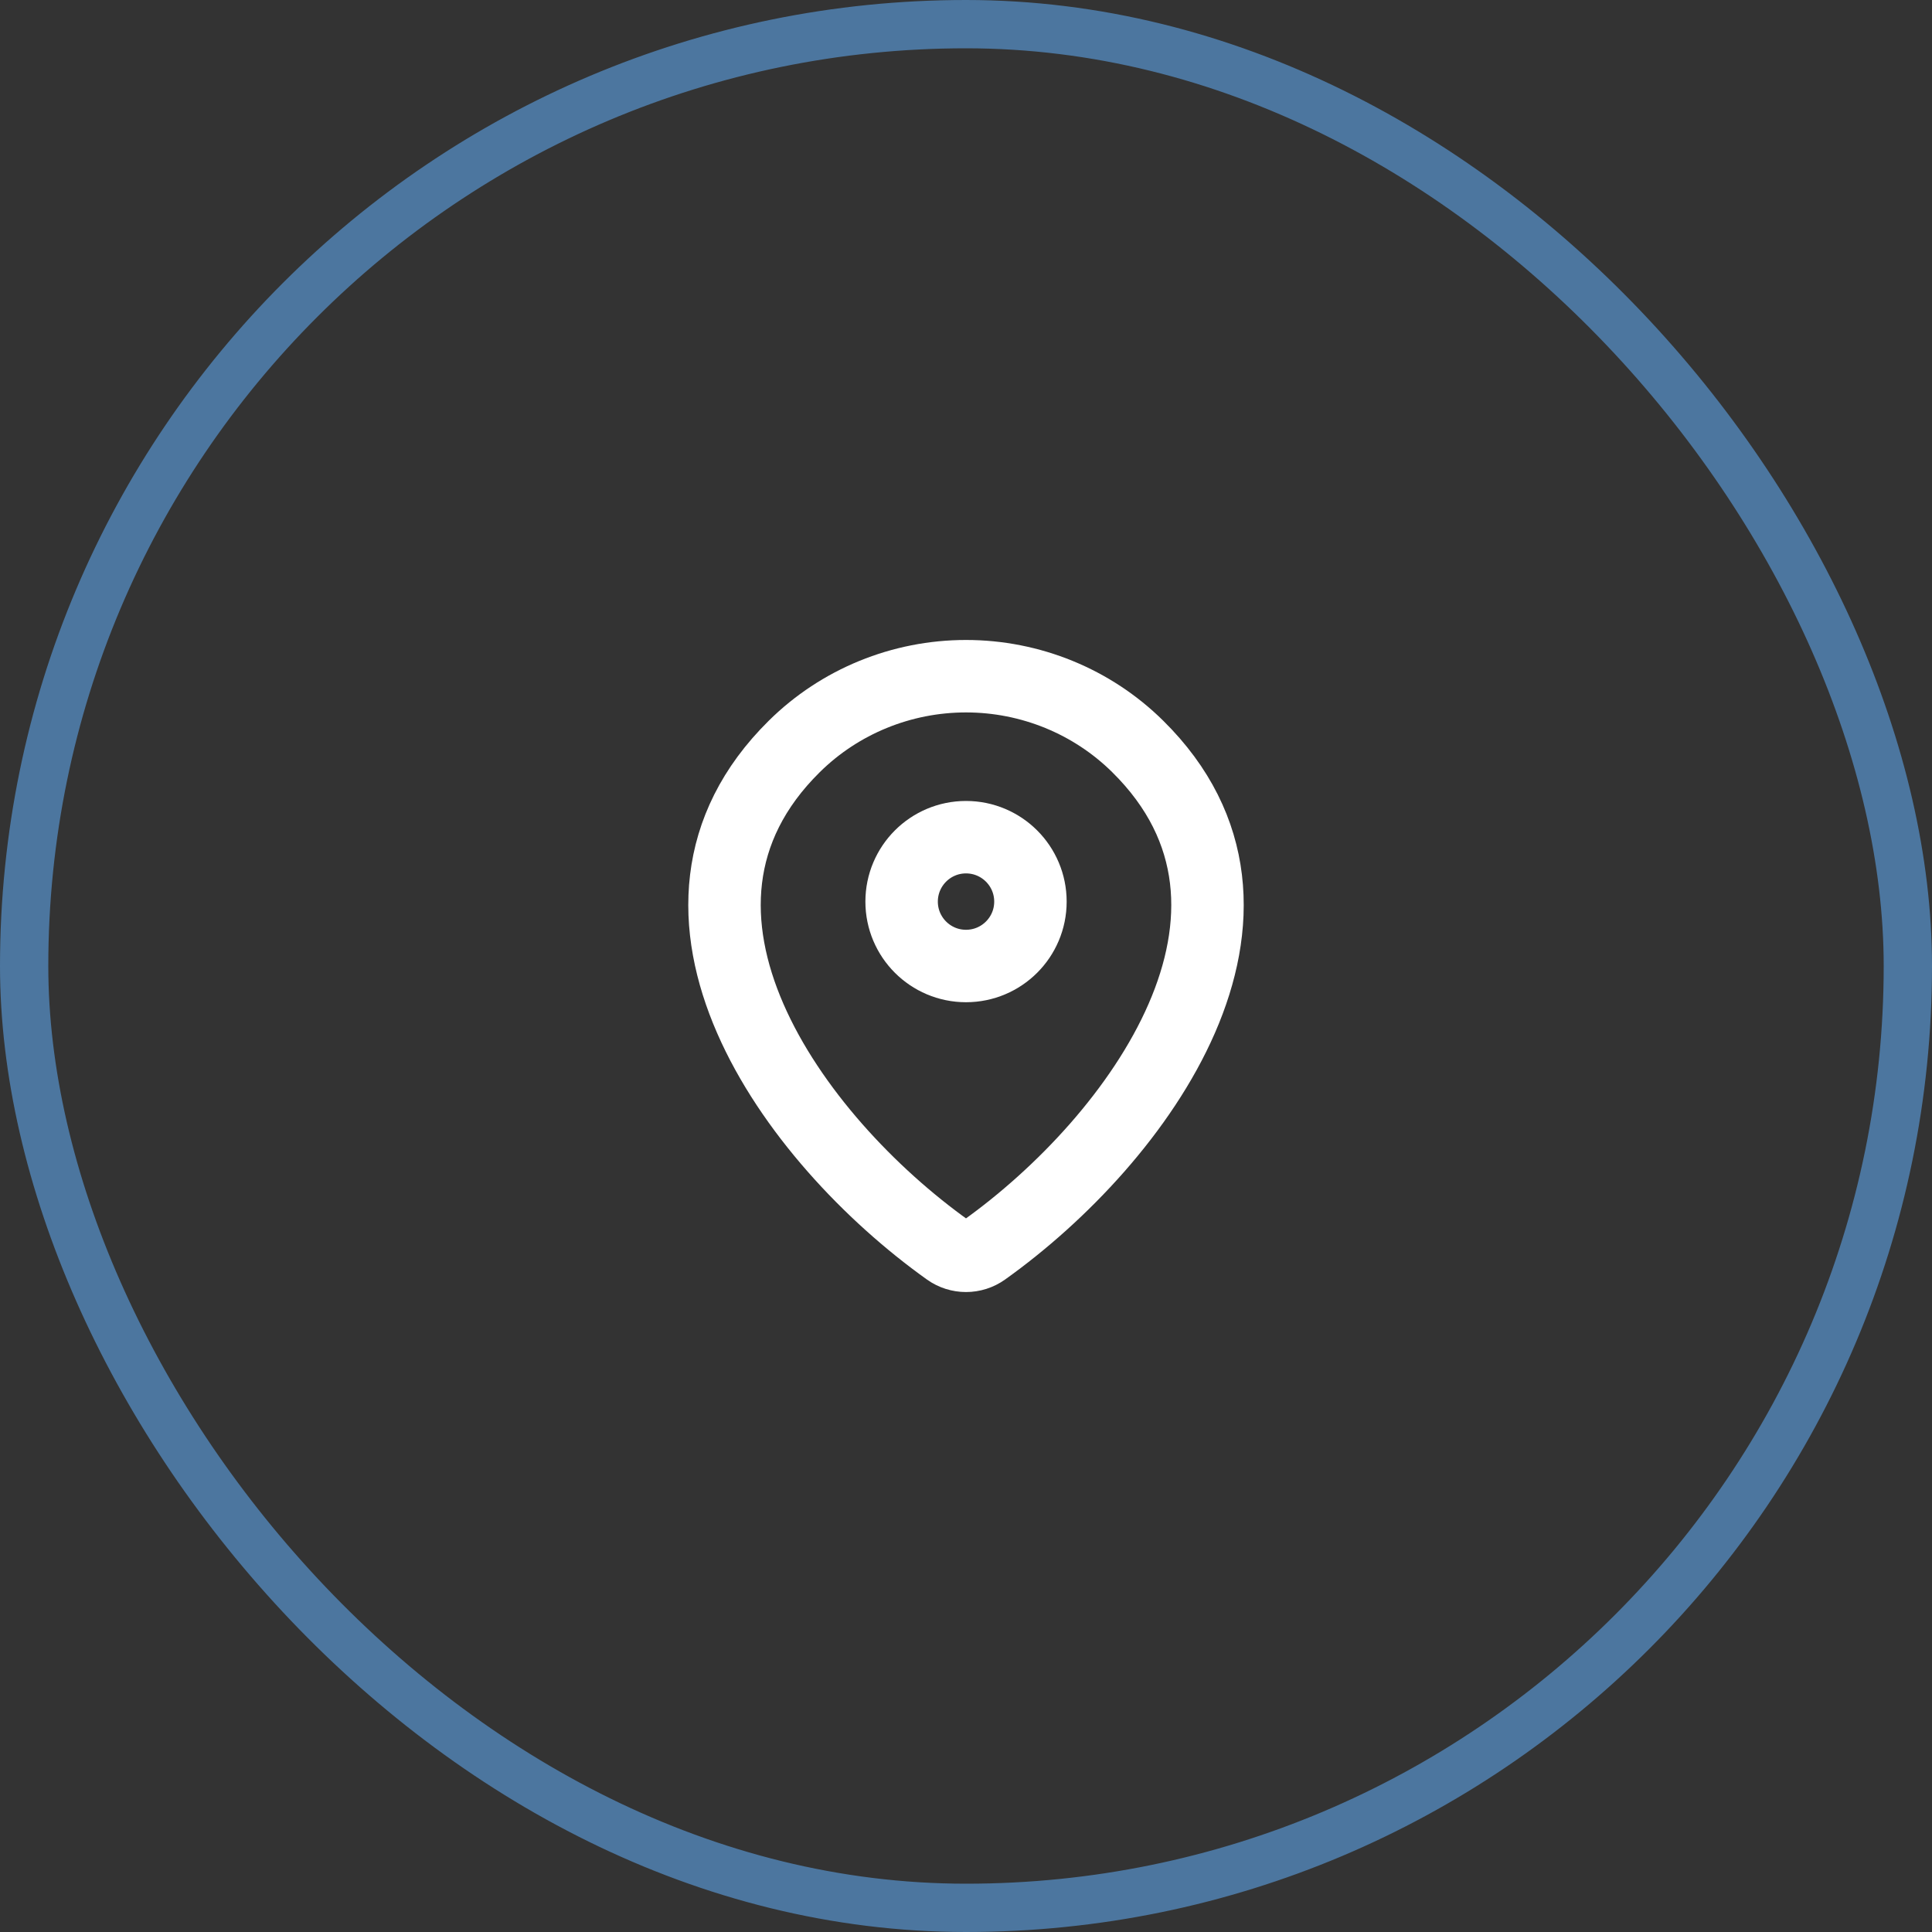 <svg width="40" height="40" viewBox="0 0 40 40" fill="none" xmlns="http://www.w3.org/2000/svg">
<rect x="0" y="0" width="40" height="40" fill="#333333" stroke="none"/>
<rect x="0.5" y="0.5" width="39" height="39" rx="19.5" stroke="#4C769F"/>
<path d="M20.373 25.881C20.15 26.04 19.85 26.04 19.627 25.881C16.408 23.585 12.99 18.865 16.445 15.454C17.387 14.523 18.666 14 20 14C21.334 14 22.613 14.523 23.555 15.454C27.01 18.865 23.592 23.585 20.373 25.881Z" stroke="white" stroke-width="1.5" stroke-linecap="round" stroke-linejoin="round"/>
<path d="M20 20C20.737 20 21.334 19.403 21.334 18.667C21.334 17.93 20.737 17.333 20 17.333C19.264 17.333 18.667 17.93 18.667 18.667C18.667 19.403 19.264 20 20 20Z" stroke="white" stroke-width="1.5" stroke-linecap="round" stroke-linejoin="round"/>
</svg>
